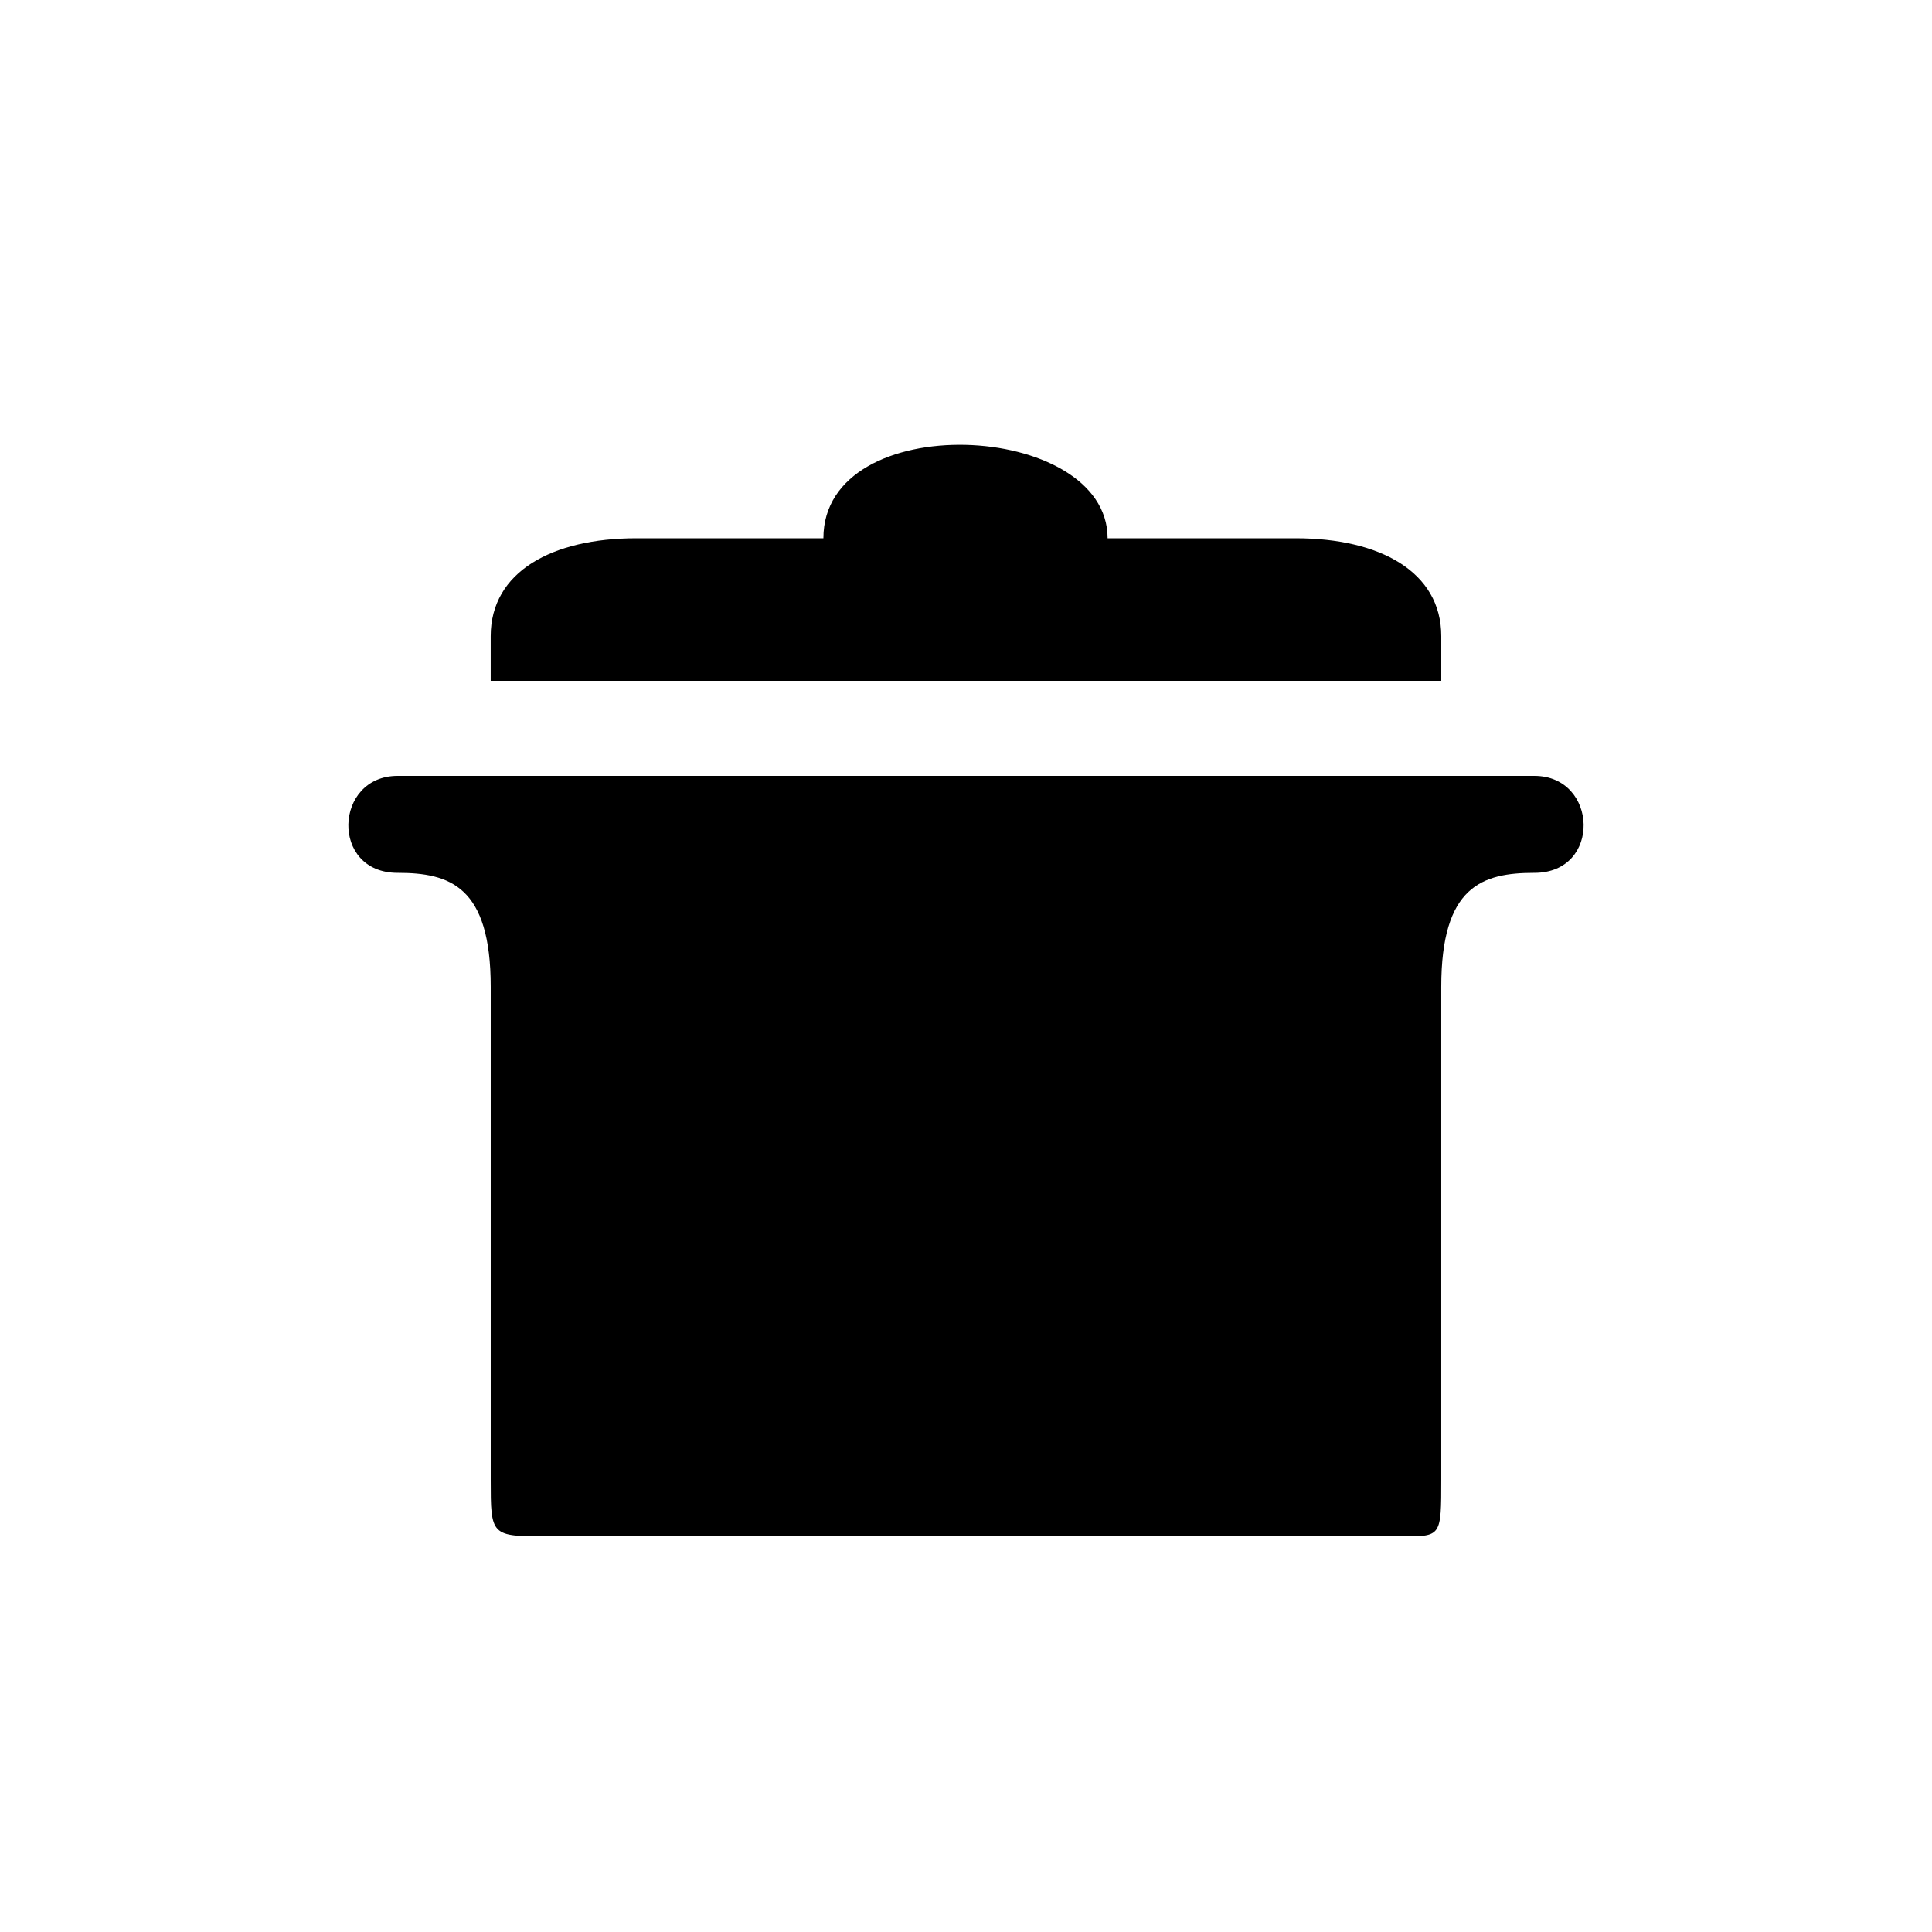 <?xml version="1.0" encoding="UTF-8"?>
<!-- The Best Svg Icon site in the world: iconSvg.co, Visit us! https://iconsvg.co -->
<svg fill="#000000" width="800px" height="800px" version="1.1" viewBox="144 144 512 512" xmlns="http://www.w3.org/2000/svg">
 <path d="m525.95 312.59c0-17.129-16.375-25.945-38.543-25.945h-49.879c0-31.234-75.32-34.762-75.32 0h-49.625c-22.168 0-38.543 8.816-38.543 25.945v11.84h251.91zm24.688 37.031h-301.28c-16.879 0-17.887 25.695 0 25.695 13.855 0 24.688 3.527 24.688 30.23v130.49c0 15.113 0 15.113 15.113 15.113h226.71c10.078 0 10.078 0 10.078-15.113v-130.49c0-26.703 10.832-30.23 24.688-30.23 17.887 0 16.879-25.695 0-25.695z"/>
</svg>